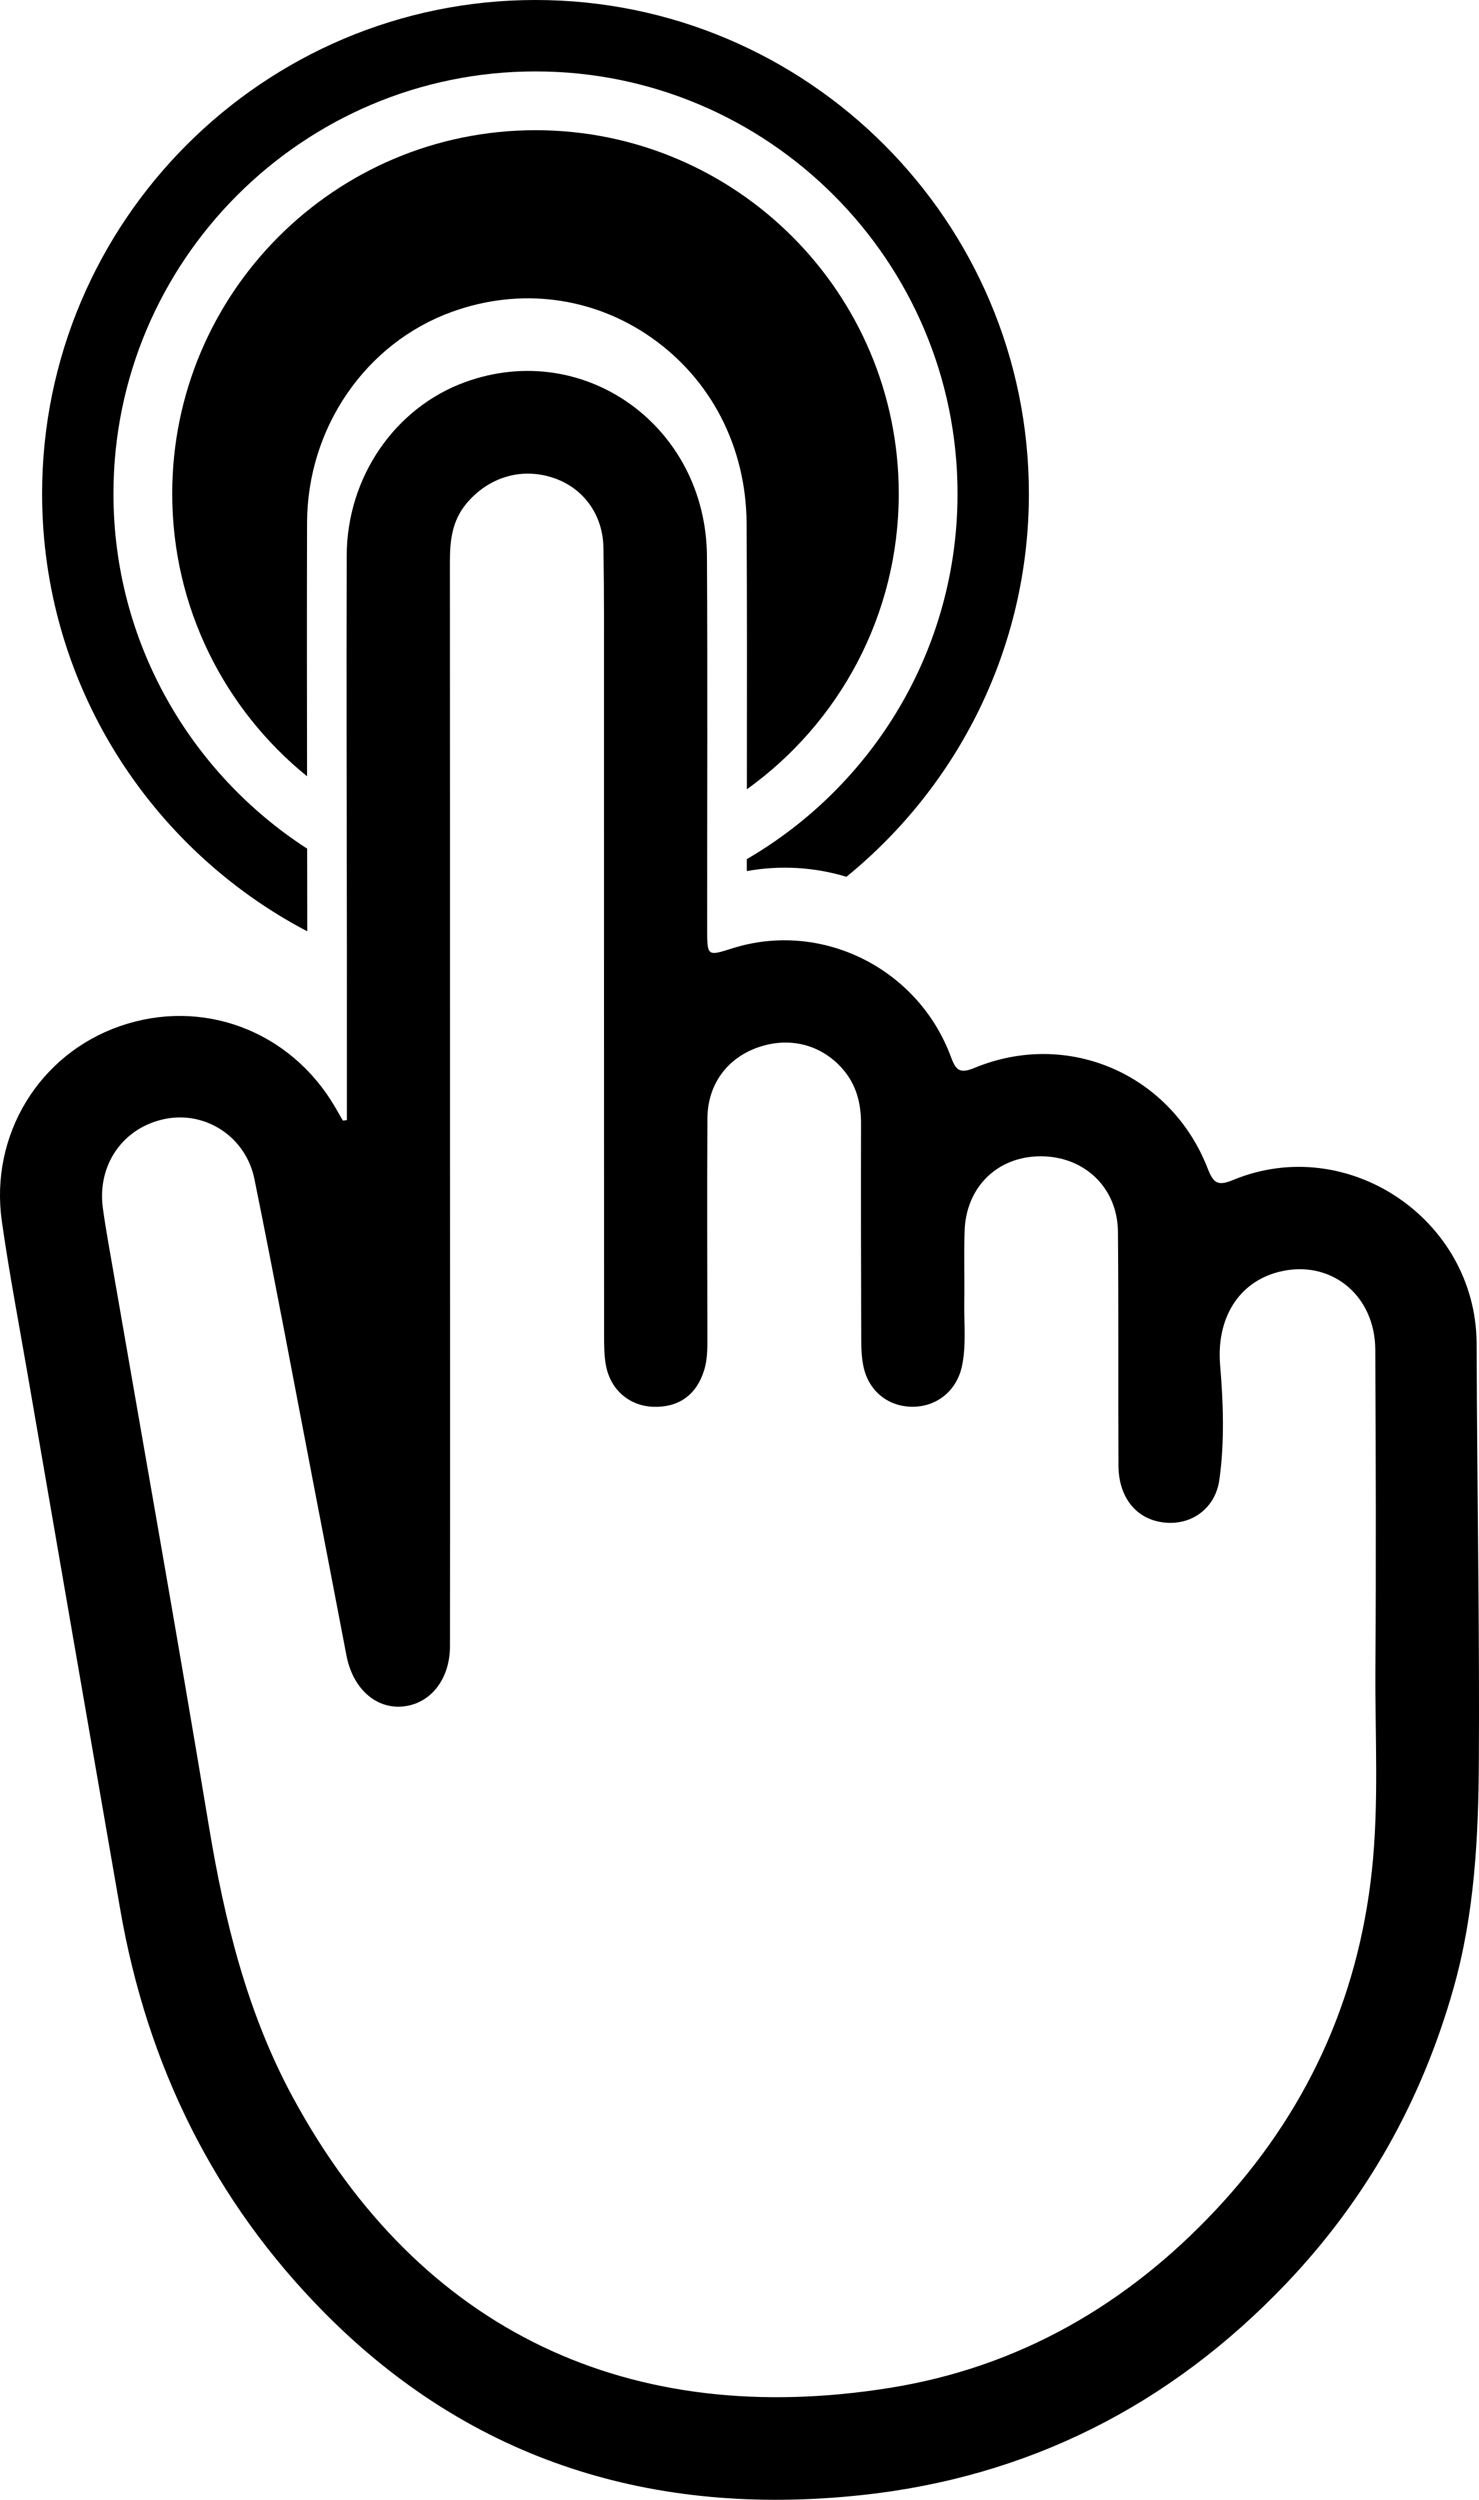 <?xml version="1.0" encoding="utf-8"?>
<!-- Generator: Adobe Illustrator 24.3.0, SVG Export Plug-In . SVG Version: 6.00 Build 0)  -->
<svg version="1.1" id="Layer_1" xmlns="http://www.w3.org/2000/svg" xmlns:xlink="http://www.w3.org/1999/xlink" x="0px" y="0px"
	 width="225.173px" height="380.334px" viewBox="0 0 225.173 380.334" style="enable-background:new 0 0 225.173 380.334;"
	 xml:space="preserve">
<path d="M52.812,170.424c0-8.832,0.005-17.665-0.001-26.497c-0.013-19.795-0.087-39.589-0.027-59.384
	c0.036-11.979,7.373-22.557,18.077-26.424c18.132-6.55,36.66,6.767,36.771,26.558c0.106,18.89,0.021,37.781,0.031,56.672
	c0.002,4.145,0.025,4.145,3.794,2.948c13.529-4.296,28.252,2.934,33.297,16.448c0.723,1.937,1.233,2.716,3.563,1.748
	c14.231-5.911,29.996,0.905,35.584,15.371c0.882,2.283,1.639,2.57,3.863,1.654c17.374-7.158,36.879,5.938,37.044,24.775
	c0.026,3.014,0.022,6.029,0.042,9.043c0.118,18.181,0.403,36.363,0.301,54.543c-0.065,11.644-0.646,23.262-3.856,34.615
	c-4.827,17.073-13.223,32.066-25.444,44.898c-17.727,18.614-39.424,29.579-64.935,32.253c-31.282,3.279-59-5.057-81.473-27.724
	c-16.878-17.023-27.01-37.698-31.121-61.305c-4.736-27.2-9.43-54.408-14.132-81.614c-1.333-7.715-2.803-15.412-3.907-23.161
	c-1.874-13.157,5.678-25.456,17.993-29.723c12.542-4.345,25.923,0.683,32.729,12.3c0.404,0.689,0.799,1.383,1.198,2.075
	C52.407,170.472,52.61,170.448,52.812,170.424z M68.511,166.961c0,1.507,0,3.014,0,4.522c0.004,26.326,0.027,52.653-0.004,78.979
	c-0.006,5.132-3.069,8.854-7.299,9.18c-4.116,0.317-7.522-2.835-8.466-7.789c-1.636-8.579-3.293-17.154-4.945-25.731
	c-3.001-15.577-5.898-31.175-9.058-46.719c-1.313-6.458-7.429-10.367-13.516-9.182c-6.431,1.252-10.451,6.939-9.565,13.565
	c0.226,1.691,0.504,3.375,0.795,5.057c5.136,29.677,10.421,59.33,15.357,89.041c2.386,14.365,5.784,28.309,12.776,41.219
	c19.406,35.828,51.545,50.534,90.976,44.185c19.601-3.156,36.036-12.663,49.55-27.074c13.618-14.521,21.625-31.733,23.754-51.613
	c1.096-10.227,0.467-20.478,0.536-30.717c0.109-16.177,0.059-32.355-0.018-48.533c-0.04-8.395-6.885-13.824-14.702-11.835
	c-6.127,1.559-9.516,7.078-8.921,14.182c0.486,5.807,0.689,11.655-0.116,17.437c-0.65,4.666-4.754,7.309-9.233,6.378
	c-3.73-0.776-6.107-3.969-6.13-8.541c-0.058-11.857,0.033-23.714-0.079-35.57c-0.063-6.708-5.111-11.489-11.779-11.477
	c-6.553,0.012-11.345,4.656-11.563,11.349c-0.118,3.614,0.007,7.235-0.049,10.851c-0.05,3.209,0.309,6.438-0.333,9.622
	c-0.755,3.743-3.712,6.224-7.412,6.282c-3.724,0.059-6.756-2.28-7.59-6.032c-0.301-1.355-0.35-2.787-0.355-4.185
	c-0.037-10.952-0.057-21.905-0.032-32.857c0.007-3.135-0.738-5.972-2.835-8.354c-3.271-3.716-8.134-4.917-12.896-3.231
	c-4.678,1.655-7.625,5.638-7.657,10.791c-0.069,11.253-0.014,22.508-0.005,33.762c0.001,1.51-0.031,3.007-0.471,4.476
	c-1.14,3.806-3.899,5.803-7.845,5.635c-3.568-0.152-6.403-2.553-7.116-6.232c-0.283-1.463-0.293-2.995-0.294-4.496
	c-0.015-32.957-0.008-65.915-0.014-98.872c-0.001-7.034,0.034-14.068-0.084-21.1c-0.087-5.15-3.165-9.214-7.806-10.688
	c-4.88-1.55-9.758,0.065-13,3.904c-2.28,2.7-2.572,5.75-2.57,9.02C68.517,112.701,68.508,139.831,68.511,166.961z"/>
<path d="M46.776,141.694c0-0.921,0-1.842-0.001-2.762c-0.002-3.271-0.008-6.543-0.013-9.814
	c-17.726-11.45-29.49-31.372-29.49-53.999c0-35.43,28.824-64.254,64.254-64.254c35.43,0,64.255,28.824,64.255,64.254
	c0,23.714-12.918,44.462-32.083,55.594c0,0.607-0.001,1.213-0.001,1.82c5.166-0.939,10.347-0.585,15.17,0.864
	c16.939-13.784,27.778-34.788,27.778-58.278C156.646,33.698,122.948,0,81.527,0C40.107,0,6.409,33.698,6.409,75.118
	C6.409,104.007,22.804,129.132,46.776,141.694z"/>
<path d="M46.748,118.107c-0.02-12.679-0.038-25.727,0.001-38.582c0.044-14.438,8.91-27.331,22.062-32.082
	c10.359-3.742,21.404-2.326,30.304,3.884c9.184,6.409,14.488,16.73,14.553,28.317c0.071,12.613,0.057,25.428,0.042,37.821
	c-0.001,0.874-0.001,1.747-0.002,2.621c13.999-10.034,23.126-26.431,23.126-44.969c0-30.545-24.762-55.307-55.307-55.307
	c-30.545,0-55.307,24.762-55.307,55.307C26.221,92.482,34.23,107.969,46.748,118.107z"/>
</svg>
